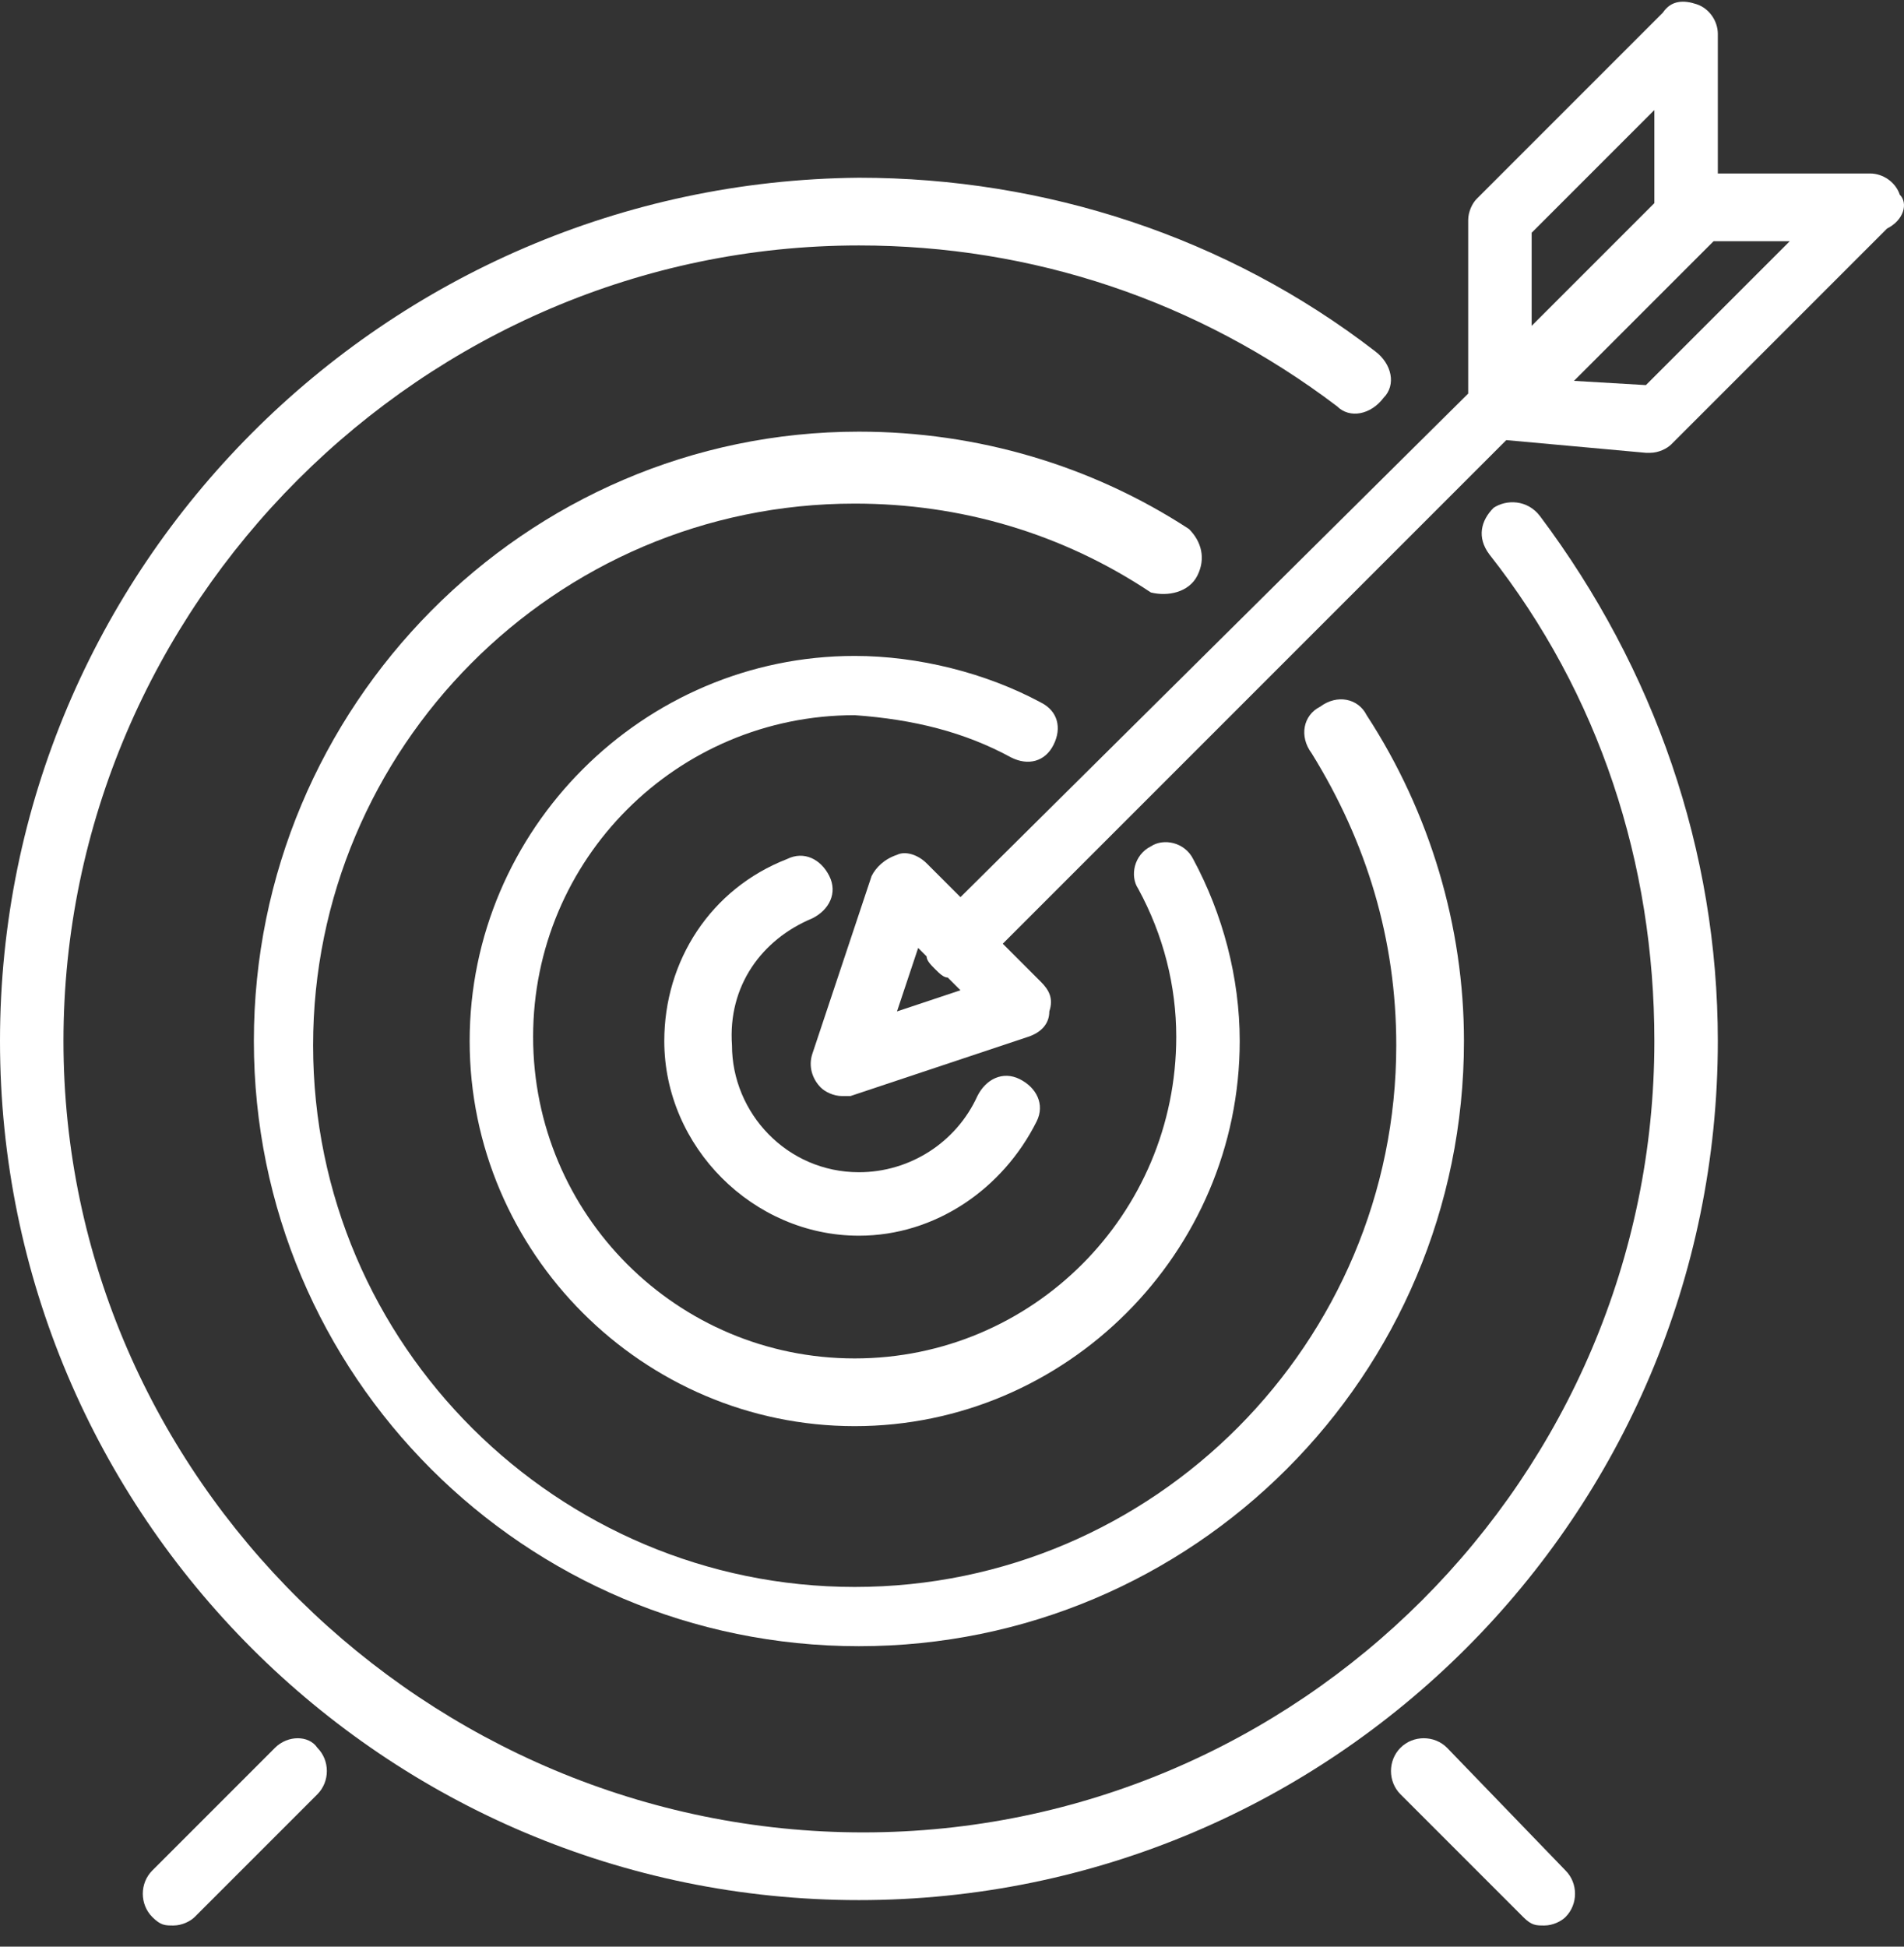 <svg width="45" height="46" viewBox="0 0 45 46" fill="none" xmlns="http://www.w3.org/2000/svg">
<rect x="0" y="0" width="45" height="46" fill="#333333" stroke="none"/>
<g clip-path="url(#clip0)">
<path d="M44.9 4.6C44.8 4.3 44.5 4.1 44.2 4.1H40.6V0.8C40.6 0.5 40.4 0.2 40.1 0.1C39.8 -3.12477e-05 39.5 -3.12328e-05 39.3 0.3L34.9 4.7C34.8 4.8 34.7 5 34.7 5.2V9.3L22.7 21.2L21.9 20.4C21.7 20.2 21.4 20.1 21.2 20.2C20.9 20.3 20.7 20.5 20.6 20.7L19.2 24.9C19.1 25.2 19.2 25.5 19.4 25.7C19.5 25.8 19.7 25.9 19.9 25.9C20 25.9 20.1 25.9 20.1 25.9L24.3 24.5C24.6 24.4 24.8 24.2 24.8 23.9C24.9 23.6 24.8 23.4 24.6 23.2L23.7 22.3L35.6 10.4L38.9 10.7C38.9 10.7 38.9 10.7 39 10.7C39.2 10.7 39.4 10.6 39.5 10.5L44.6 5.4C45 5.2 45.1 4.8 44.9 4.6ZM21.2 23.9L21.7 22.4L21.9 22.6C21.9 22.7 22 22.8 22.1 22.9C22.2 23 22.3 23.1 22.4 23.1L22.7 23.4L21.2 23.9ZM36.2 5.5L39.1 2.6V4.8L36.2 7.7V5.5ZM38.9 9.1L37.2 9L40.5 5.7H42.3L38.9 9.1Z" fill="white"/>
<path d="M19.2 21.7C19.6 21.5 19.8 21.1 19.6 20.7C19.4 20.3 19 20.1 18.6 20.3C16.8 21 15.7 22.7 15.7 24.6C15.7 27.1 17.8 29.2 20.3 29.2C22.1 29.2 23.7 28.1 24.5 26.5C24.7 26.1 24.5 25.7 24.1 25.5C23.7 25.3 23.3 25.5 23.1 25.9C22.6 27 21.5 27.7 20.3 27.7C18.6 27.7 17.3 26.3 17.3 24.7C17.2 23.3 18 22.2 19.2 21.7Z" fill="white"/>
<path d="M23.9 17.9C24.3 18.1 24.7 18 24.9 17.6C25.1 17.2 25 16.8 24.6 16.6C23.3 15.9 21.7 15.5 20.2 15.5C15.2 15.5 11.1 19.6 11.1 24.6C11.1 29.6 15.2 33.7 20.2 33.7C25.2 33.7 29.3 29.6 29.3 24.6C29.3 23.1 28.9 21.6 28.2 20.3C28 19.9 27.5 19.8 27.2 20C26.8 20.2 26.7 20.7 26.9 21C27.5 22.1 27.8 23.3 27.8 24.5C27.8 28.7 24.4 32.1 20.2 32.1C16 32.1 12.6 28.7 12.6 24.5C12.6 20.3 16 16.9 20.2 16.9C21.6 17 22.8 17.3 23.9 17.9Z" fill="white"/>
<path d="M28.3 13.6C28.5 13.2 28.4 12.8 28.1 12.5C25.8 11 23.1 10.2 20.3 10.2C12.4 10.2 6 16.7 6 24.6C6 32.5 12.4 38.9 20.3 38.9C28.2 38.9 34.6 32.5 34.6 24.6C34.6 21.9 33.8 19.2 32.3 16.9C32.1 16.5 31.6 16.4 31.2 16.7C30.8 16.9 30.7 17.4 31 17.8C32.3 19.9 33 22.2 33 24.7C33 31.7 27.3 37.5 20.2 37.5C13.2 37.5 7.4 31.8 7.4 24.7C7.4 17.7 13.1 11.9 20.2 11.9C22.7 11.9 25.1 12.6 27.2 14C27.6 14.1 28.1 14 28.3 13.6Z" fill="white"/>
<path d="M35.3 12C35 12.3 34.9 12.7 35.2 13.1C37.8 16.4 39.1 20.4 39.1 24.6C39.1 34.9 30.7 43.3 20.4 43.3C10.1 43.3 1.5 34.9 1.5 24.6C1.5 14.3 10 5.8 20.3 5.8C24.4 5.8 28.3 7.1 31.6 9.6C31.9 9.9 32.4 9.8 32.7 9.4C33 9.1 32.9 8.6 32.5 8.3C29 5.6 24.7 4.2 20.3 4.2C9.1 4.3 0 13.4 0 24.6C0 35.8 9.1 44.9 20.3 44.9C31.5 44.9 40.6 35.8 40.6 24.6C40.6 20.1 39.1 15.8 36.4 12.2C36.1 11.8 35.6 11.8 35.3 12Z" fill="white"/>
<path d="M6.5 41.3L3.6 44.2C3.3 44.5 3.3 45 3.6 45.3C3.8 45.5 3.9 45.5 4.1 45.5C4.3 45.5 4.5 45.4 4.6 45.3L7.5 42.4C7.8 42.1 7.8 41.6 7.5 41.3C7.3 41 6.8 41 6.5 41.3Z" fill="white"/>
<path d="M34.2 41.3C33.9 41 33.4 41 33.1 41.3C32.8 41.6 32.8 42.1 33.1 42.4L36 45.3C36.2 45.5 36.3 45.5 36.5 45.5C36.7 45.5 36.9 45.4 37 45.3C37.3 45 37.3 44.5 37 44.2L34.2 41.3Z" fill="white"/>
</g>
<defs>
<clipPath id="clip0">
<rect width="45" height="45.5" fill="white"/>
</clipPath>
</defs>
</svg>
